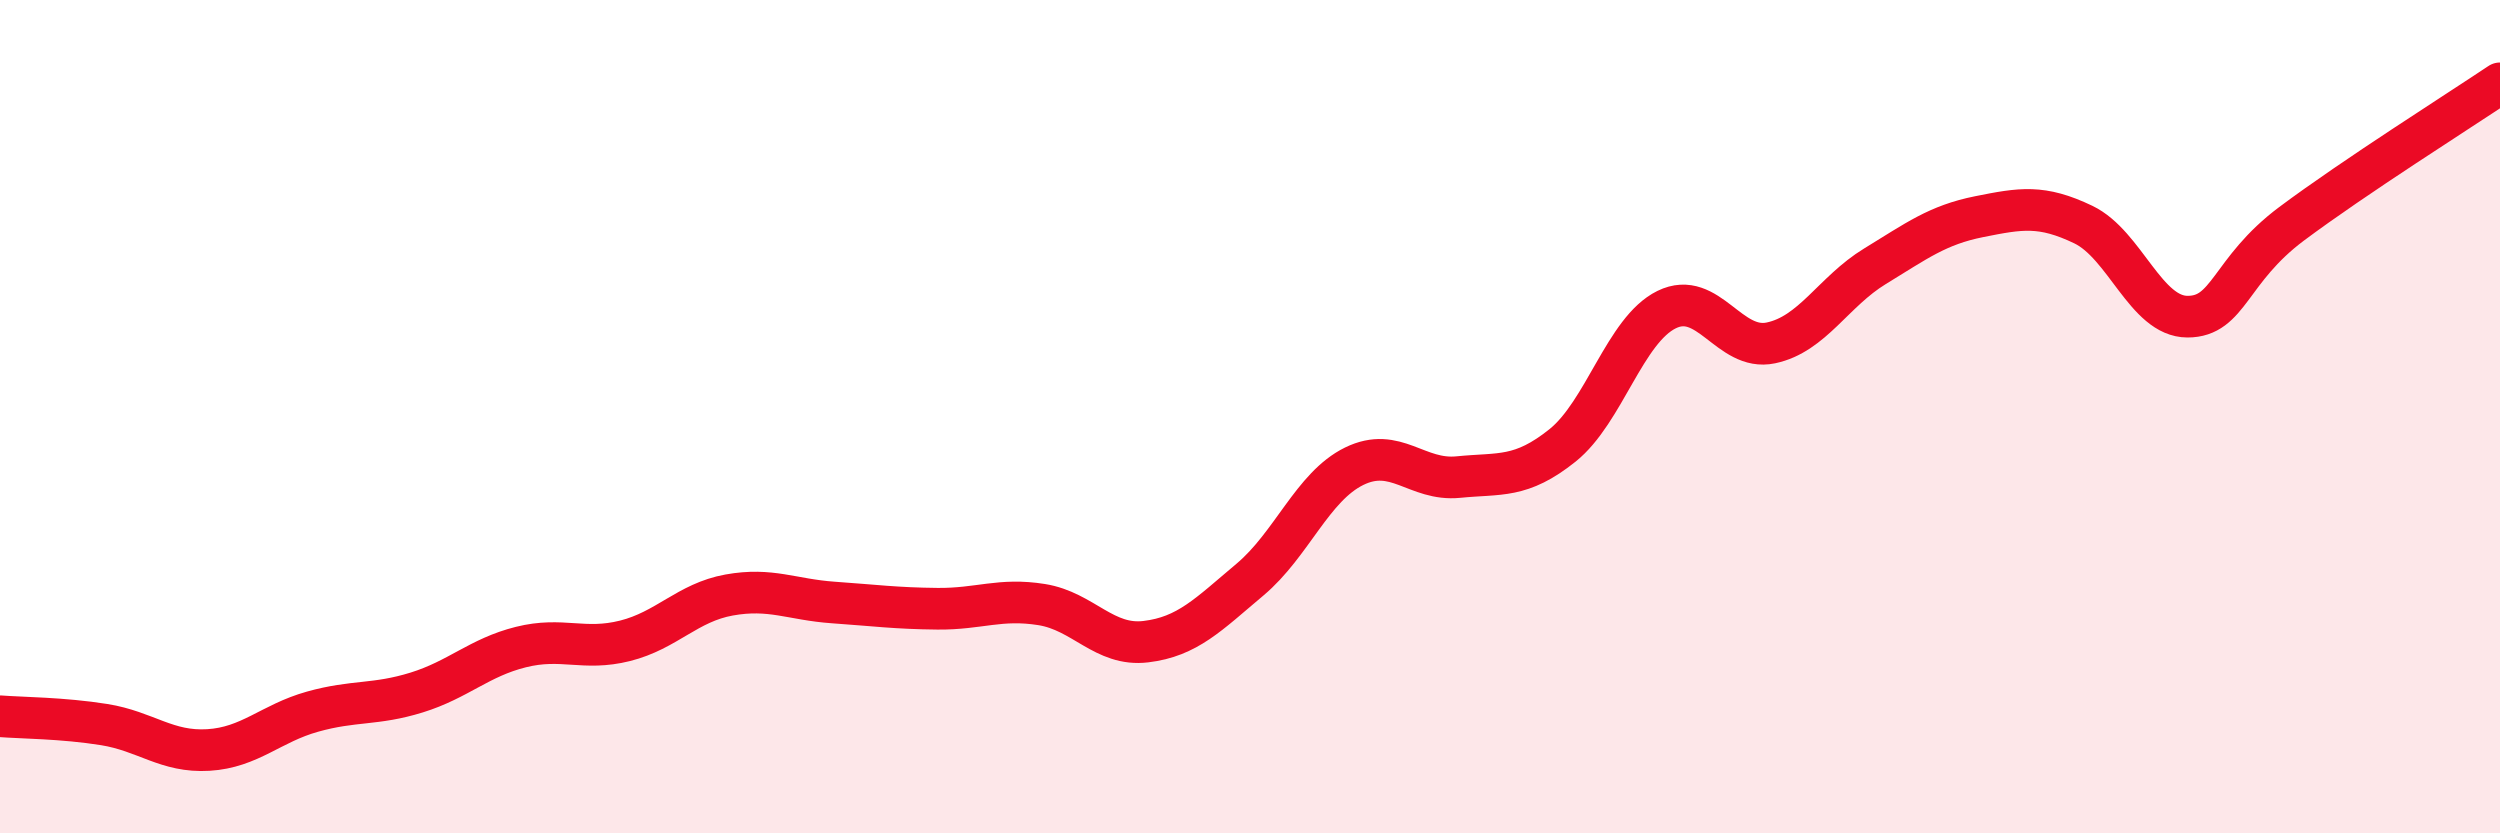 
    <svg width="60" height="20" viewBox="0 0 60 20" xmlns="http://www.w3.org/2000/svg">
      <path
        d="M 0,17.19 C 0.5,17.23 1.5,17.23 2.5,17.39 C 3.5,17.55 4,18.06 5,18 C 6,17.94 6.5,17.36 7.5,17.08 C 8.5,16.8 9,16.93 10,16.62 C 11,16.31 11.5,15.78 12.5,15.53 C 13.5,15.28 14,15.63 15,15.38 C 16,15.13 16.5,14.46 17.5,14.28 C 18.5,14.1 19,14.39 20,14.46 C 21,14.53 21.5,14.6 22.5,14.61 C 23.5,14.62 24,14.35 25,14.51 C 26,14.67 26.5,15.52 27.5,15.4 C 28.5,15.28 29,14.75 30,13.91 C 31,13.07 31.5,11.68 32.5,11.19 C 33.5,10.7 34,11.55 35,11.45 C 36,11.35 36.5,11.49 37.5,10.69 C 38.5,9.89 39,7.92 40,7.43 C 41,6.94 41.5,8.44 42.5,8.23 C 43.5,8.02 44,7 45,6.39 C 46,5.78 46.5,5.4 47.5,5.2 C 48.5,5 49,4.91 50,5.39 C 51,5.87 51.5,7.6 52.5,7.6 C 53.5,7.6 53.5,6.49 55,5.37 C 56.5,4.25 59,2.67 60,2L60 20L0 20Z"
        fill="#EB0A25"
        opacity="0.1"
        stroke-linecap="round"
        stroke-linejoin="round"
      />
      <path
        d="M 0,17.19 C 0.5,17.23 1.5,17.23 2.5,17.39 C 3.5,17.55 4,18.06 5,18 C 6,17.94 6.5,17.36 7.5,17.08 C 8.5,16.8 9,16.93 10,16.62 C 11,16.31 11.5,15.78 12.5,15.53 C 13.5,15.28 14,15.63 15,15.38 C 16,15.13 16.5,14.46 17.5,14.28 C 18.5,14.1 19,14.39 20,14.46 C 21,14.53 21.5,14.6 22.5,14.61 C 23.5,14.62 24,14.35 25,14.51 C 26,14.67 26.5,15.52 27.5,15.4 C 28.5,15.28 29,14.75 30,13.91 C 31,13.07 31.5,11.68 32.5,11.19 C 33.5,10.7 34,11.55 35,11.45 C 36,11.35 36.5,11.49 37.5,10.69 C 38.5,9.89 39,7.92 40,7.43 C 41,6.94 41.5,8.44 42.5,8.23 C 43.5,8.02 44,7 45,6.39 C 46,5.78 46.5,5.4 47.5,5.2 C 48.5,5 49,4.91 50,5.39 C 51,5.87 51.5,7.6 52.5,7.6 C 53.5,7.6 53.5,6.49 55,5.37 C 56.5,4.25 59,2.67 60,2"
        stroke="#EB0A25"
        stroke-width="1"
        fill="none"
        stroke-linecap="round"
        stroke-linejoin="round"
      />
    </svg>
  